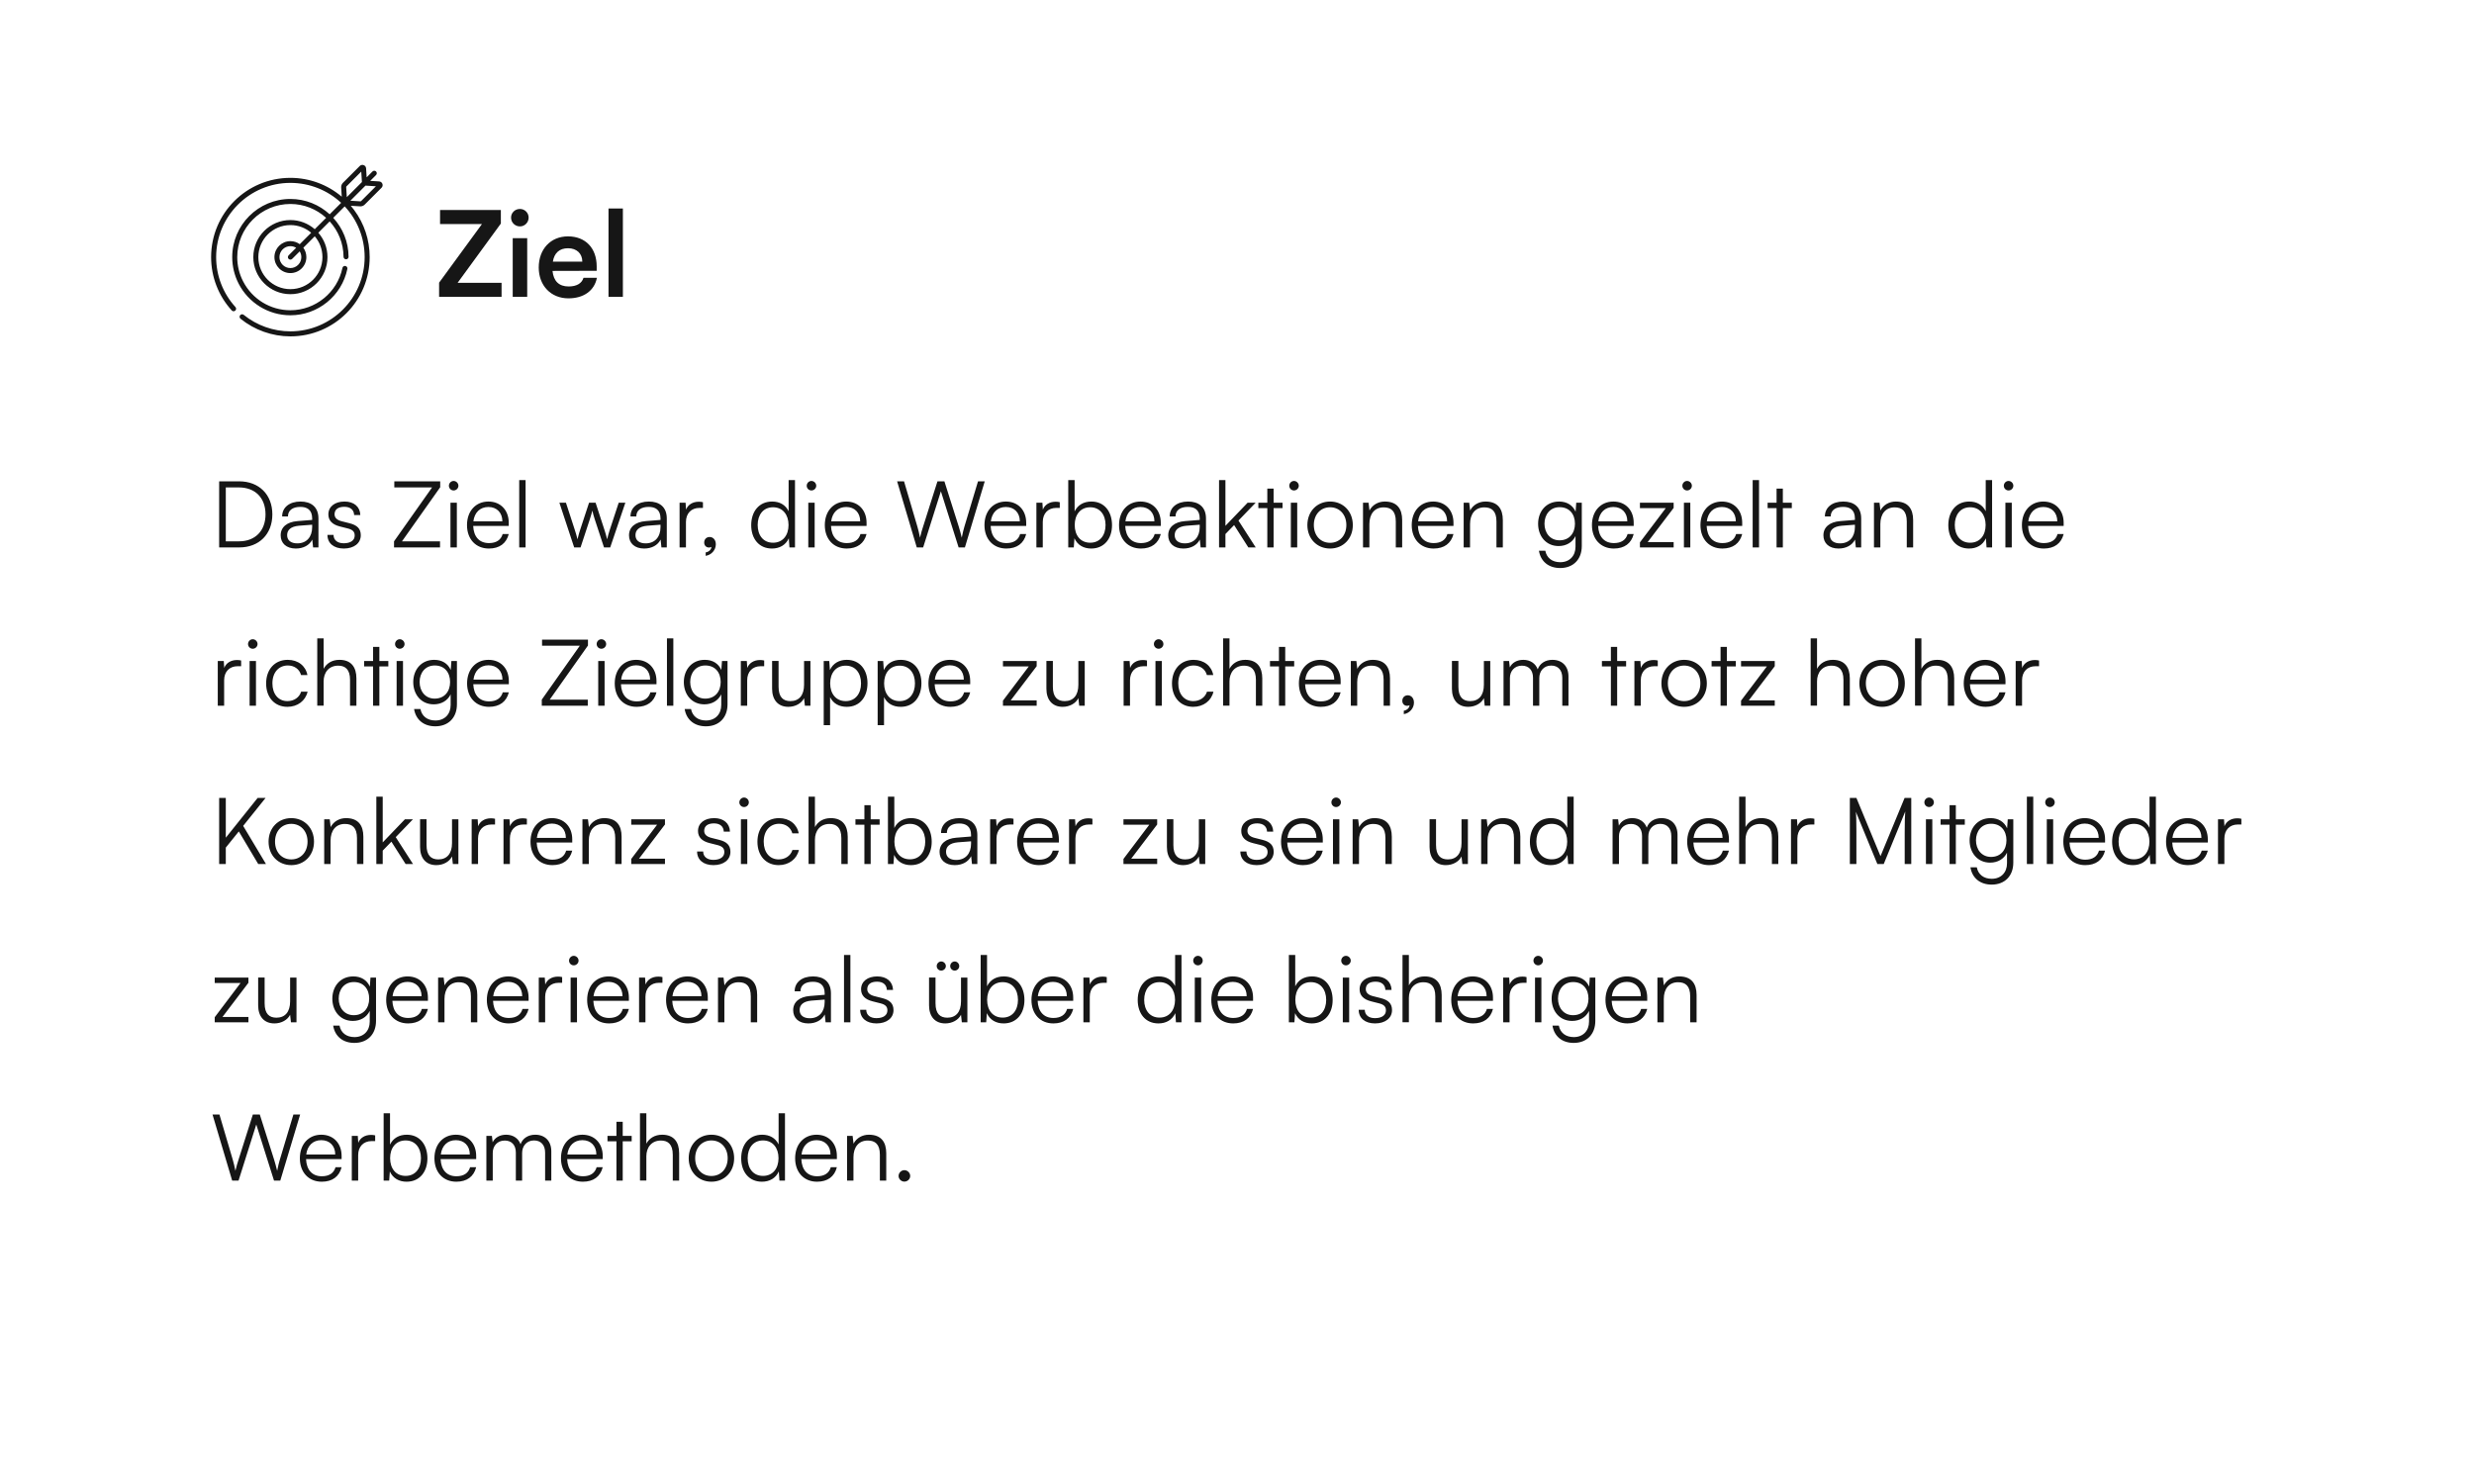 <svg width="375" height="225" viewBox="0 0 375 225" fill="none" xmlns="http://www.w3.org/2000/svg">
<g filter="url(#filter0_dd_268_3826)">
<rect x="359" y="10" width="192" height="343" rx="12" transform="rotate(90 359 10)" fill="white"/>
</g>
<path d="M36.27 83H33.218V72.976H36.242C39.266 72.976 41.282 74.992 41.282 77.988C41.282 80.984 39.28 83 36.27 83ZM36.2 73.9H34.226V82.076H36.228C38.678 82.076 40.246 80.48 40.246 77.988C40.246 75.482 38.678 73.9 36.2 73.9ZM44.839 83.168C43.397 83.168 42.543 82.356 42.543 81.166C42.543 79.92 43.495 79.136 45.077 79.01L47.317 78.828V78.604C47.317 77.274 46.519 76.854 45.525 76.854C44.349 76.854 43.649 77.386 43.649 78.296H42.767C42.767 76.924 43.887 76.042 45.553 76.042C47.121 76.042 48.269 76.826 48.269 78.618V83H47.457L47.331 81.81C46.911 82.664 45.987 83.168 44.839 83.168ZM45.063 82.384C46.491 82.384 47.317 81.39 47.317 79.92V79.556L45.315 79.71C44.041 79.822 43.523 80.382 43.523 81.138C43.523 81.964 44.139 82.384 45.063 82.384ZM49.633 81.096H50.557C50.557 81.88 51.145 82.37 52.097 82.37C53.147 82.37 53.763 81.922 53.763 81.194C53.763 80.634 53.483 80.312 52.685 80.116L51.523 79.822C50.347 79.528 49.773 78.912 49.773 77.988C49.773 76.798 50.767 76.042 52.223 76.042C53.651 76.042 54.575 76.826 54.617 78.086H53.679C53.651 77.302 53.105 76.84 52.195 76.84C51.243 76.84 50.711 77.246 50.711 77.974C50.711 78.492 51.075 78.856 51.817 79.038L52.979 79.332C54.155 79.626 54.687 80.172 54.687 81.152C54.687 82.37 53.651 83.168 52.111 83.168C50.585 83.168 49.633 82.356 49.633 81.096ZM66.698 83H59.726V82.076L65.494 73.9H59.768V72.976H66.726V73.872L60.93 82.076H66.698V83ZM68.757 74.362C68.365 74.362 68.043 74.04 68.043 73.648C68.043 73.256 68.365 72.92 68.757 72.92C69.149 72.92 69.485 73.256 69.485 73.648C69.485 74.04 69.149 74.362 68.757 74.362ZM68.281 83V76.224H69.247V83H68.281ZM74.104 83.168C72.116 83.168 70.786 81.74 70.786 79.612C70.786 77.498 72.102 76.042 74.034 76.042C75.868 76.042 77.114 77.344 77.114 79.262V79.738H71.724C71.794 81.39 72.662 82.342 74.118 82.342C75.224 82.342 75.938 81.866 76.19 80.97H77.114C76.75 82.398 75.7 83.168 74.104 83.168ZM74.034 76.868C72.76 76.868 71.92 77.708 71.752 79.038H76.148C76.148 77.736 75.308 76.868 74.034 76.868ZM79.666 83H78.7V72.794H79.666V83ZM87.032 83L84.792 76.224H85.786L87.116 80.312C87.27 80.76 87.396 81.222 87.536 81.768C87.648 81.222 87.872 80.536 87.942 80.312L89.286 76.224H90.28L91.61 80.312C91.736 80.676 91.904 81.264 92.03 81.768C92.17 81.208 92.198 81.04 92.436 80.312L93.78 76.224H94.788L92.492 83H91.554L90.154 78.744C89.986 78.24 89.874 77.82 89.79 77.414C89.692 77.778 89.58 78.184 89.398 78.744L87.998 83H87.032ZM97.639 83.168C96.198 83.168 95.344 82.356 95.344 81.166C95.344 79.92 96.296 79.136 97.877 79.01L100.118 78.828V78.604C100.118 77.274 99.32 76.854 98.326 76.854C97.15 76.854 96.45 77.386 96.45 78.296H95.567C95.567 76.924 96.688 76.042 98.353 76.042C99.921 76.042 101.07 76.826 101.07 78.618V83H100.258L100.132 81.81C99.712 82.664 98.787 83.168 97.639 83.168ZM97.864 82.384C99.291 82.384 100.118 81.39 100.118 79.92V79.556L98.115 79.71C96.841 79.822 96.323 80.382 96.323 81.138C96.323 81.964 96.939 82.384 97.864 82.384ZM106.55 76.14V77.008H106.018C104.772 77.008 103.974 77.848 103.974 79.136V83H103.008V76.224H103.918L103.988 77.274C104.254 76.546 104.968 76.07 105.92 76.07C106.13 76.07 106.312 76.084 106.55 76.14ZM108.503 82.524C108.503 83.392 107.831 84.148 106.963 84.274V83.756C107.467 83.672 107.831 83.308 107.831 82.916C107.747 82.972 107.635 83.014 107.467 83.014C107.075 83.014 106.739 82.734 106.739 82.258C106.739 81.768 107.075 81.418 107.565 81.418C108.069 81.418 108.503 81.824 108.503 82.524ZM117.002 83.168C115.028 83.168 113.866 81.656 113.866 79.626C113.866 77.582 115.028 76.042 117.044 76.042C118.164 76.042 119.06 76.532 119.536 77.512V72.794H120.502V83H119.662L119.564 81.614C119.088 82.664 118.136 83.168 117.002 83.168ZM117.17 82.286C118.654 82.286 119.522 81.166 119.522 79.598C119.522 78.044 118.654 76.91 117.17 76.91C115.7 76.91 114.846 78.044 114.846 79.598C114.846 81.166 115.7 82.286 117.17 82.286ZM122.994 74.362C122.602 74.362 122.28 74.04 122.28 73.648C122.28 73.256 122.602 72.92 122.994 72.92C123.386 72.92 123.722 73.256 123.722 73.648C123.722 74.04 123.386 74.362 122.994 74.362ZM122.518 83V76.224H123.484V83H122.518ZM128.34 83.168C126.352 83.168 125.022 81.74 125.022 79.612C125.022 77.498 126.338 76.042 128.27 76.042C130.104 76.042 131.35 77.344 131.35 79.262V79.738H125.96C126.03 81.39 126.898 82.342 128.354 82.342C129.46 82.342 130.174 81.866 130.426 80.97H131.35C130.986 82.398 129.936 83.168 128.34 83.168ZM128.27 76.868C126.996 76.868 126.156 77.708 125.988 79.038H130.384C130.384 77.736 129.544 76.868 128.27 76.868ZM138.962 83L135.98 72.976H137.03L139.06 79.864C139.2 80.354 139.326 80.858 139.452 81.516C139.62 80.788 139.76 80.354 139.914 79.864L142.098 72.976H143.148L145.332 79.864C145.486 80.368 145.626 80.872 145.78 81.516C145.934 80.746 146.06 80.256 146.172 79.878L148.244 72.976H149.266L146.256 83H145.304L142.616 74.488L139.928 83H138.962ZM152.539 83.168C150.551 83.168 149.221 81.74 149.221 79.612C149.221 77.498 150.537 76.042 152.469 76.042C154.303 76.042 155.549 77.344 155.549 79.262V79.738H150.159C150.229 81.39 151.097 82.342 152.553 82.342C153.659 82.342 154.373 81.866 154.625 80.97H155.549C155.185 82.398 154.135 83.168 152.539 83.168ZM152.469 76.868C151.195 76.868 150.355 77.708 150.187 79.038H154.583C154.583 77.736 153.743 76.868 152.469 76.868ZM160.636 76.14V77.008H160.104C158.858 77.008 158.06 77.848 158.06 79.136V83H157.094V76.224H158.004L158.074 77.274C158.34 76.546 159.054 76.07 160.006 76.07C160.216 76.07 160.398 76.084 160.636 76.14ZM162.76 83H161.92V72.794H162.886V77.54C163.362 76.546 164.286 76.042 165.434 76.042C167.408 76.042 168.556 77.582 168.556 79.626C168.556 81.656 167.38 83.168 165.406 83.168C164.272 83.168 163.334 82.664 162.858 81.614L162.76 83ZM162.9 79.598C162.9 81.166 163.768 82.286 165.252 82.286C166.722 82.286 167.576 81.166 167.576 79.598C167.576 78.044 166.722 76.91 165.252 76.91C163.768 76.91 162.9 78.044 162.9 79.598ZM172.938 83.168C170.95 83.168 169.62 81.74 169.62 79.612C169.62 77.498 170.936 76.042 172.868 76.042C174.702 76.042 175.948 77.344 175.948 79.262V79.738H170.558C170.628 81.39 171.496 82.342 172.952 82.342C174.058 82.342 174.772 81.866 175.024 80.97H175.948C175.584 82.398 174.534 83.168 172.938 83.168ZM172.868 76.868C171.594 76.868 170.754 77.708 170.586 79.038H174.982C174.982 77.736 174.142 76.868 172.868 76.868ZM179.37 83.168C177.928 83.168 177.074 82.356 177.074 81.166C177.074 79.92 178.026 79.136 179.608 79.01L181.848 78.828V78.604C181.848 77.274 181.05 76.854 180.056 76.854C178.88 76.854 178.18 77.386 178.18 78.296H177.298C177.298 76.924 178.418 76.042 180.084 76.042C181.652 76.042 182.8 76.826 182.8 78.618V83H181.988L181.862 81.81C181.442 82.664 180.518 83.168 179.37 83.168ZM179.594 82.384C181.022 82.384 181.848 81.39 181.848 79.92V79.556L179.846 79.71C178.572 79.822 178.054 80.382 178.054 81.138C178.054 81.964 178.67 82.384 179.594 82.384ZM185.746 83H184.78V72.794H185.746V79.724L189.106 76.224H190.324L187.72 78.926L190.338 83H189.218L187.062 79.612L185.746 80.97V83ZM193.046 83H192.094V77.036H190.736V76.224H192.094V74.082H193.046V76.224H194.404V77.036H193.046V83ZM196.138 74.362C195.746 74.362 195.424 74.04 195.424 73.648C195.424 73.256 195.746 72.92 196.138 72.92C196.53 72.92 196.866 73.256 196.866 73.648C196.866 74.04 196.53 74.362 196.138 74.362ZM195.662 83V76.224H196.628V83H195.662ZM198.167 79.612C198.167 77.54 199.623 76.042 201.611 76.042C203.599 76.042 205.055 77.54 205.055 79.612C205.055 81.67 203.599 83.168 201.611 83.168C199.623 83.168 198.167 81.67 198.167 79.612ZM199.147 79.598C199.147 81.194 200.155 82.3 201.611 82.3C203.053 82.3 204.075 81.194 204.075 79.598C204.075 78.03 203.053 76.91 201.611 76.91C200.155 76.91 199.147 78.03 199.147 79.598ZM207.566 83H206.6V76.224H207.44L207.58 77.4C208.028 76.532 208.924 76.042 209.904 76.042C211.766 76.042 212.536 77.148 212.536 78.856V83H211.57V79.066C211.57 77.484 210.856 76.924 209.736 76.924C208.35 76.924 207.566 77.932 207.566 79.458V83ZM217.303 83.168C215.315 83.168 213.985 81.74 213.985 79.612C213.985 77.498 215.301 76.042 217.233 76.042C219.067 76.042 220.313 77.344 220.313 79.262V79.738H214.923C214.993 81.39 215.861 82.342 217.317 82.342C218.423 82.342 219.137 81.866 219.389 80.97H220.313C219.949 82.398 218.899 83.168 217.303 83.168ZM217.233 76.868C215.959 76.868 215.119 77.708 214.951 79.038H219.347C219.347 77.736 218.507 76.868 217.233 76.868ZM222.824 83H221.858V76.224H222.698L222.838 77.4C223.286 76.532 224.182 76.042 225.162 76.042C227.024 76.042 227.794 77.148 227.794 78.856V83H226.828V79.066C226.828 77.484 226.114 76.924 224.994 76.924C223.608 76.924 222.824 77.932 222.824 79.458V83ZM233.14 79.416C233.14 77.568 234.33 76.042 236.318 76.042C237.494 76.042 238.39 76.588 238.824 77.582L238.922 76.224H239.762V82.79C239.762 84.806 238.474 86.122 236.486 86.122C234.75 86.122 233.532 85.142 233.266 83.504H234.232C234.442 84.596 235.282 85.24 236.5 85.24C237.886 85.24 238.81 84.302 238.81 82.888V81.278C238.348 82.23 237.41 82.79 236.248 82.79C234.316 82.79 233.14 81.264 233.14 79.416ZM234.106 79.402C234.106 80.788 234.96 81.922 236.388 81.922C237.858 81.922 238.726 80.858 238.726 79.402C238.726 77.96 237.886 76.896 236.402 76.896C234.946 76.896 234.106 78.03 234.106 79.402ZM244.62 83.168C242.632 83.168 241.302 81.74 241.302 79.612C241.302 77.498 242.618 76.042 244.55 76.042C246.384 76.042 247.63 77.344 247.63 79.262V79.738H242.24C242.31 81.39 243.178 82.342 244.634 82.342C245.74 82.342 246.454 81.866 246.706 80.97H247.63C247.266 82.398 246.216 83.168 244.62 83.168ZM244.55 76.868C243.276 76.868 242.436 77.708 242.268 79.038H246.664C246.664 77.736 245.824 76.868 244.55 76.868ZM253.685 83H248.575V82.23L252.495 77.036H248.575V76.224H253.685V77.008L249.751 82.188H253.685V83ZM255.72 74.362C255.328 74.362 255.006 74.04 255.006 73.648C255.006 73.256 255.328 72.92 255.72 72.92C256.112 72.92 256.448 73.256 256.448 73.648C256.448 74.04 256.112 74.362 255.72 74.362ZM255.244 83V76.224H256.21V83H255.244ZM261.067 83.168C259.079 83.168 257.749 81.74 257.749 79.612C257.749 77.498 259.065 76.042 260.997 76.042C262.831 76.042 264.077 77.344 264.077 79.262V79.738H258.687C258.757 81.39 259.625 82.342 261.081 82.342C262.187 82.342 262.901 81.866 263.153 80.97H264.077C263.713 82.398 262.663 83.168 261.067 83.168ZM260.997 76.868C259.723 76.868 258.883 77.708 258.715 79.038H263.111C263.111 77.736 262.271 76.868 260.997 76.868ZM266.629 83H265.663V72.794H266.629V83ZM270.238 83H269.286V77.036H267.928V76.224H269.286V74.082H270.238V76.224H271.596V77.036H270.238V83ZM278.683 83.168C277.241 83.168 276.387 82.356 276.387 81.166C276.387 79.92 277.339 79.136 278.921 79.01L281.161 78.828V78.604C281.161 77.274 280.363 76.854 279.369 76.854C278.193 76.854 277.493 77.386 277.493 78.296H276.611C276.611 76.924 277.731 76.042 279.397 76.042C280.965 76.042 282.113 76.826 282.113 78.618V83H281.301L281.175 81.81C280.755 82.664 279.831 83.168 278.683 83.168ZM278.907 82.384C280.335 82.384 281.161 81.39 281.161 79.92V79.556L279.159 79.71C277.885 79.822 277.367 80.382 277.367 81.138C277.367 81.964 277.983 82.384 278.907 82.384ZM285.017 83H284.051V76.224H284.891L285.031 77.4C285.479 76.532 286.375 76.042 287.355 76.042C289.217 76.042 289.987 77.148 289.987 78.856V83H289.021V79.066C289.021 77.484 288.307 76.924 287.187 76.924C285.801 76.924 285.017 77.932 285.017 79.458V83ZM298.455 83.168C296.481 83.168 295.319 81.656 295.319 79.626C295.319 77.582 296.481 76.042 298.497 76.042C299.617 76.042 300.513 76.532 300.989 77.512V72.794H301.955V83H301.115L301.017 81.614C300.541 82.664 299.589 83.168 298.455 83.168ZM298.623 82.286C300.107 82.286 300.975 81.166 300.975 79.598C300.975 78.044 300.107 76.91 298.623 76.91C297.153 76.91 296.299 78.044 296.299 79.598C296.299 81.166 297.153 82.286 298.623 82.286ZM304.447 74.362C304.055 74.362 303.733 74.04 303.733 73.648C303.733 73.256 304.055 72.92 304.447 72.92C304.839 72.92 305.175 73.256 305.175 73.648C305.175 74.04 304.839 74.362 304.447 74.362ZM303.971 83V76.224H304.937V83H303.971ZM309.793 83.168C307.805 83.168 306.475 81.74 306.475 79.612C306.475 77.498 307.791 76.042 309.723 76.042C311.557 76.042 312.803 77.344 312.803 79.262V79.738H307.413C307.483 81.39 308.351 82.342 309.807 82.342C310.913 82.342 311.627 81.866 311.879 80.97H312.803C312.439 82.398 311.389 83.168 309.793 83.168ZM309.723 76.868C308.449 76.868 307.609 77.708 307.441 79.038H311.837C311.837 77.736 310.997 76.868 309.723 76.868ZM36.55 100.14V101.008H36.018C34.772 101.008 33.974 101.848 33.974 103.136V107H33.008V100.224H33.918L33.988 101.274C34.254 100.546 34.968 100.07 35.92 100.07C36.13 100.07 36.312 100.084 36.55 100.14ZM38.31 98.362C37.918 98.362 37.596 98.04 37.596 97.648C37.596 97.256 37.918 96.92 38.31 96.92C38.702 96.92 39.038 97.256 39.038 97.648C39.038 98.04 38.702 98.362 38.31 98.362ZM37.834 107V100.224H38.8V107H37.834ZM40.339 103.626C40.339 101.498 41.641 100.042 43.615 100.042C45.183 100.042 46.331 100.952 46.597 102.352H45.631C45.379 101.414 44.567 100.896 43.629 100.896C42.257 100.896 41.291 101.946 41.291 103.612C41.291 105.222 42.187 106.3 43.559 106.3C44.567 106.3 45.379 105.74 45.645 104.872H46.625C46.303 106.258 45.099 107.168 43.559 107.168C41.641 107.168 40.339 105.754 40.339 103.626ZM49.054 106.986H48.088V96.794H49.054V101.4C49.488 100.588 50.314 100.042 51.448 100.042C53.226 100.042 54.024 101.148 54.024 102.856V107H53.058V103.066C53.058 101.484 52.316 100.924 51.266 100.924C49.81 100.924 49.054 102.002 49.054 103.304V106.986ZM57.503 107H56.551V101.036H55.193V100.224H56.551V98.082H57.503V100.224H58.861V101.036H57.503V107ZM60.595 98.362C60.203 98.362 59.881 98.04 59.881 97.648C59.881 97.256 60.203 96.92 60.595 96.92C60.987 96.92 61.323 97.256 61.323 97.648C61.323 98.04 60.987 98.362 60.595 98.362ZM60.119 107V100.224H61.085V107H60.119ZM62.638 103.416C62.638 101.568 63.828 100.042 65.816 100.042C66.992 100.042 67.888 100.588 68.322 101.582L68.42 100.224H69.26V106.79C69.26 108.806 67.972 110.122 65.984 110.122C64.248 110.122 63.03 109.142 62.764 107.504H63.73C63.94 108.596 64.78 109.24 65.998 109.24C67.384 109.24 68.308 108.302 68.308 106.888V105.278C67.846 106.23 66.908 106.79 65.746 106.79C63.814 106.79 62.638 105.264 62.638 103.416ZM63.604 103.402C63.604 104.788 64.458 105.922 65.886 105.922C67.356 105.922 68.224 104.858 68.224 103.402C68.224 101.96 67.384 100.896 65.9 100.896C64.444 100.896 63.604 102.03 63.604 103.402ZM74.118 107.168C72.13 107.168 70.8 105.74 70.8 103.612C70.8 101.498 72.116 100.042 74.048 100.042C75.882 100.042 77.128 101.344 77.128 103.262V103.738H71.738C71.808 105.39 72.676 106.342 74.132 106.342C75.238 106.342 75.952 105.866 76.204 104.97H77.128C76.764 106.398 75.714 107.168 74.118 107.168ZM74.048 100.868C72.774 100.868 71.934 101.708 71.766 103.038H76.162C76.162 101.736 75.322 100.868 74.048 100.868ZM89.093 107H82.121V106.076L87.889 97.9H82.163V96.976H89.121V97.872L83.325 106.076H89.093V107ZM91.152 98.362C90.76 98.362 90.438 98.04 90.438 97.648C90.438 97.256 90.76 96.92 91.152 96.92C91.544 96.92 91.88 97.256 91.88 97.648C91.88 98.04 91.544 98.362 91.152 98.362ZM90.676 107V100.224H91.642V107H90.676ZM96.498 107.168C94.51 107.168 93.18 105.74 93.18 103.612C93.18 101.498 94.496 100.042 96.428 100.042C98.262 100.042 99.508 101.344 99.508 103.262V103.738H94.118C94.188 105.39 95.056 106.342 96.512 106.342C97.618 106.342 98.332 105.866 98.584 104.97H99.508C99.144 106.398 98.094 107.168 96.498 107.168ZM96.428 100.868C95.154 100.868 94.314 101.708 94.146 103.038H98.542C98.542 101.736 97.702 100.868 96.428 100.868ZM102.061 107H101.095V96.794H102.061V107ZM103.653 103.416C103.653 101.568 104.843 100.042 106.831 100.042C108.007 100.042 108.903 100.588 109.337 101.582L109.435 100.224H110.275V106.79C110.275 108.806 108.987 110.122 106.999 110.122C105.263 110.122 104.045 109.142 103.779 107.504H104.745C104.955 108.596 105.795 109.24 107.013 109.24C108.399 109.24 109.323 108.302 109.323 106.888V105.278C108.861 106.23 107.923 106.79 106.761 106.79C104.829 106.79 103.653 105.264 103.653 103.416ZM104.619 103.402C104.619 104.788 105.473 105.922 106.901 105.922C108.371 105.922 109.239 104.858 109.239 103.402C109.239 101.96 108.399 100.896 106.915 100.896C105.459 100.896 104.619 102.03 104.619 103.402ZM115.833 100.14V101.008H115.301C114.055 101.008 113.257 101.848 113.257 103.136V107H112.291V100.224H113.201L113.271 101.274C113.537 100.546 114.251 100.07 115.203 100.07C115.413 100.07 115.595 100.084 115.833 100.14ZM121.877 100.224H122.843V107H122.003L121.877 105.852C121.499 106.636 120.561 107.168 119.497 107.168C117.901 107.168 117.033 106.076 117.033 104.424V100.21H118.013V104.116C118.013 105.726 118.727 106.3 119.805 106.3C121.107 106.3 121.877 105.432 121.877 103.822V100.224ZM124.856 109.954V100.224H125.696L125.794 101.596C126.27 100.546 127.222 100.042 128.356 100.042C130.316 100.042 131.492 101.54 131.492 103.584C131.492 105.628 130.358 107.168 128.356 107.168C127.208 107.168 126.298 106.678 125.822 105.698V109.954H124.856ZM125.836 103.612C125.836 105.166 126.704 106.3 128.188 106.3C129.658 106.3 130.512 105.166 130.512 103.612C130.512 102.044 129.658 100.924 128.188 100.924C126.704 100.924 125.836 102.044 125.836 103.612ZM133.031 109.954V100.224H133.871L133.969 101.596C134.445 100.546 135.397 100.042 136.531 100.042C138.491 100.042 139.667 101.54 139.667 103.584C139.667 105.628 138.533 107.168 136.531 107.168C135.383 107.168 134.473 106.678 133.997 105.698V109.954H133.031ZM134.011 103.612C134.011 105.166 134.879 106.3 136.363 106.3C137.833 106.3 138.687 105.166 138.687 103.612C138.687 102.044 137.833 100.924 136.363 100.924C134.879 100.924 134.011 102.044 134.011 103.612ZM144.049 107.168C142.061 107.168 140.731 105.74 140.731 103.612C140.731 101.498 142.047 100.042 143.979 100.042C145.813 100.042 147.059 101.344 147.059 103.262V103.738H141.669C141.739 105.39 142.607 106.342 144.063 106.342C145.169 106.342 145.883 105.866 146.135 104.97H147.059C146.695 106.398 145.645 107.168 144.049 107.168ZM143.979 100.868C142.705 100.868 141.865 101.708 141.697 103.038H146.093C146.093 101.736 145.253 100.868 143.979 100.868ZM157.135 107H152.025V106.23L155.945 101.036H152.025V100.224H157.135V101.008L153.201 106.188H157.135V107ZM163.454 100.224H164.42V107H163.58L163.454 105.852C163.076 106.636 162.138 107.168 161.074 107.168C159.478 107.168 158.61 106.076 158.61 104.424V100.21H159.59V104.116C159.59 105.726 160.304 106.3 161.382 106.3C162.684 106.3 163.454 105.432 163.454 103.822V100.224ZM173.857 100.14V101.008H173.325C172.079 101.008 171.281 101.848 171.281 103.136V107H170.315V100.224H171.225L171.295 101.274C171.561 100.546 172.275 100.07 173.227 100.07C173.437 100.07 173.619 100.084 173.857 100.14ZM175.617 98.362C175.225 98.362 174.903 98.04 174.903 97.648C174.903 97.256 175.225 96.92 175.617 96.92C176.009 96.92 176.345 97.256 176.345 97.648C176.345 98.04 176.009 98.362 175.617 98.362ZM175.141 107V100.224H176.107V107H175.141ZM177.645 103.626C177.645 101.498 178.947 100.042 180.921 100.042C182.489 100.042 183.637 100.952 183.903 102.352H182.937C182.685 101.414 181.873 100.896 180.935 100.896C179.563 100.896 178.597 101.946 178.597 103.612C178.597 105.222 179.493 106.3 180.865 106.3C181.873 106.3 182.685 105.74 182.951 104.872H183.931C183.609 106.258 182.405 107.168 180.865 107.168C178.947 107.168 177.645 105.754 177.645 103.626ZM186.361 106.986H185.395V96.794H186.361V101.4C186.795 100.588 187.621 100.042 188.755 100.042C190.533 100.042 191.331 101.148 191.331 102.856V107H190.365V103.066C190.365 101.484 189.623 100.924 188.573 100.924C187.117 100.924 186.361 102.002 186.361 103.304V106.986ZM194.81 107H193.858V101.036H192.5V100.224H193.858V98.082H194.81V100.224H196.168V101.036H194.81V107ZM200.2 107.168C198.212 107.168 196.882 105.74 196.882 103.612C196.882 101.498 198.198 100.042 200.13 100.042C201.964 100.042 203.21 101.344 203.21 103.262V103.738H197.82C197.89 105.39 198.758 106.342 200.214 106.342C201.32 106.342 202.034 105.866 202.286 104.97H203.21C202.846 106.398 201.796 107.168 200.2 107.168ZM200.13 100.868C198.856 100.868 198.016 101.708 197.848 103.038H202.244C202.244 101.736 201.404 100.868 200.13 100.868ZM205.72 107H204.754V100.224H205.594L205.734 101.4C206.182 100.532 207.078 100.042 208.058 100.042C209.92 100.042 210.69 101.148 210.69 102.856V107H209.724V103.066C209.724 101.484 209.01 100.924 207.89 100.924C206.504 100.924 205.72 101.932 205.72 103.458V107ZM214.323 106.524C214.323 107.392 213.651 108.148 212.783 108.274V107.756C213.287 107.672 213.651 107.308 213.651 106.916C213.567 106.972 213.455 107.014 213.287 107.014C212.895 107.014 212.559 106.734 212.559 106.258C212.559 105.768 212.895 105.418 213.385 105.418C213.889 105.418 214.323 105.824 214.323 106.524ZM224.922 100.224H225.888V107H225.048L224.922 105.852C224.544 106.636 223.606 107.168 222.542 107.168C220.946 107.168 220.078 106.076 220.078 104.424V100.21H221.058V104.116C221.058 105.726 221.772 106.3 222.85 106.3C224.152 106.3 224.922 105.432 224.922 103.822V100.224ZM228.867 107H227.901V100.224H228.741L228.853 101.19C229.189 100.476 229.945 100.042 230.897 100.042C231.961 100.042 232.759 100.602 233.081 101.484C233.389 100.602 234.215 100.042 235.307 100.042C236.777 100.042 237.743 100.994 237.743 102.562V107H236.805V102.758C236.805 101.596 236.161 100.91 235.125 100.91C233.991 100.91 233.319 101.764 233.319 102.814V107H232.367V102.744C232.367 101.596 231.709 100.924 230.687 100.924C229.553 100.924 228.867 101.764 228.867 102.8V107ZM245.123 107H244.171V101.036H242.813V100.224H244.171V98.082H245.123V100.224H246.481V101.036H245.123V107ZM251.28 100.14V101.008H250.748C249.502 101.008 248.704 101.848 248.704 103.136V107H247.738V100.224H248.648L248.718 101.274C248.984 100.546 249.698 100.07 250.65 100.07C250.86 100.07 251.042 100.084 251.28 100.14ZM251.829 103.612C251.829 101.54 253.285 100.042 255.273 100.042C257.261 100.042 258.717 101.54 258.717 103.612C258.717 105.67 257.261 107.168 255.273 107.168C253.285 107.168 251.829 105.67 251.829 103.612ZM252.809 103.598C252.809 105.194 253.817 106.3 255.273 106.3C256.715 106.3 257.737 105.194 257.737 103.598C257.737 102.03 256.715 100.91 255.273 100.91C253.817 100.91 252.809 102.03 252.809 103.598ZM261.748 107H260.796V101.036H259.438V100.224H260.796V98.082H261.748V100.224H263.106V101.036H261.748V107ZM269.011 107H263.901V106.23L267.821 101.036H263.901V100.224H269.011V101.008L265.077 106.188H269.011V107ZM275.419 106.986H274.453V96.794H275.419V101.4C275.853 100.588 276.679 100.042 277.813 100.042C279.591 100.042 280.389 101.148 280.389 102.856V107H279.423V103.066C279.423 101.484 278.681 100.924 277.631 100.924C276.175 100.924 275.419 102.002 275.419 103.304V106.986ZM281.839 103.612C281.839 101.54 283.295 100.042 285.283 100.042C287.271 100.042 288.727 101.54 288.727 103.612C288.727 105.67 287.271 107.168 285.283 107.168C283.295 107.168 281.839 105.67 281.839 103.612ZM282.819 103.598C282.819 105.194 283.827 106.3 285.283 106.3C286.725 106.3 287.747 105.194 287.747 103.598C287.747 102.03 286.725 100.91 285.283 100.91C283.827 100.91 282.819 102.03 282.819 103.598ZM291.238 106.986H290.272V96.794H291.238V101.4C291.672 100.588 292.498 100.042 293.632 100.042C295.41 100.042 296.208 101.148 296.208 102.856V107H295.242V103.066C295.242 101.484 294.5 100.924 293.45 100.924C291.994 100.924 291.238 102.002 291.238 103.304V106.986ZM300.975 107.168C298.987 107.168 297.657 105.74 297.657 103.612C297.657 101.498 298.973 100.042 300.905 100.042C302.739 100.042 303.985 101.344 303.985 103.262V103.738H298.595C298.665 105.39 299.533 106.342 300.989 106.342C302.095 106.342 302.809 105.866 303.061 104.97H303.985C303.621 106.398 302.571 107.168 300.975 107.168ZM300.905 100.868C299.631 100.868 298.791 101.708 298.623 103.038H303.019C303.019 101.736 302.179 100.868 300.905 100.868ZM309.071 100.14V101.008H308.539C307.293 101.008 306.495 101.848 306.495 103.136V107H305.529V100.224H306.439L306.509 101.274C306.775 100.546 307.489 100.07 308.441 100.07C308.651 100.07 308.833 100.084 309.071 100.14ZM34.226 120.976V127.01L39.056 120.976H40.26L36.858 125.218L40.316 131H39.14L36.2 126.058L34.226 128.508V131H33.218V120.976H34.226ZM40.708 127.612C40.708 125.54 42.164 124.042 44.152 124.042C46.14 124.042 47.596 125.54 47.596 127.612C47.596 129.67 46.14 131.168 44.152 131.168C42.164 131.168 40.708 129.67 40.708 127.612ZM41.688 127.598C41.688 129.194 42.696 130.3 44.152 130.3C45.594 130.3 46.616 129.194 46.616 127.598C46.616 126.03 45.594 124.91 44.152 124.91C42.696 124.91 41.688 126.03 41.688 127.598ZM50.107 131H49.141V124.224H49.981L50.121 125.4C50.569 124.532 51.465 124.042 52.445 124.042C54.307 124.042 55.077 125.148 55.077 126.856V131H54.111V127.066C54.111 125.484 53.397 124.924 52.277 124.924C50.891 124.924 50.107 125.932 50.107 127.458V131ZM58.01 131H57.044V120.794H58.01V127.724L61.37 124.224H62.588L59.984 126.926L62.602 131H61.482L59.326 127.612L58.01 128.97V131ZM68.516 124.224H69.482V131H68.642L68.516 129.852C68.138 130.636 67.2 131.168 66.136 131.168C64.54 131.168 63.672 130.076 63.672 128.424V124.21H64.652V128.116C64.652 129.726 65.366 130.3 66.444 130.3C67.746 130.3 68.516 129.432 68.516 127.822V124.224ZM75.036 124.14V125.008H74.504C73.258 125.008 72.46 125.848 72.46 127.136V131H71.494V124.224H72.404L72.474 125.274C72.74 124.546 73.454 124.07 74.406 124.07C74.616 124.07 74.798 124.084 75.036 124.14ZM79.862 124.14V125.008H79.331C78.085 125.008 77.287 125.848 77.287 127.136V131H76.32V124.224H77.231L77.3 125.274C77.567 124.546 78.281 124.07 79.233 124.07C79.442 124.07 79.624 124.084 79.862 124.14ZM83.729 131.168C81.741 131.168 80.411 129.74 80.411 127.612C80.411 125.498 81.727 124.042 83.659 124.042C85.493 124.042 86.739 125.344 86.739 127.262V127.738H81.349C81.419 129.39 82.287 130.342 83.743 130.342C84.849 130.342 85.563 129.866 85.815 128.97H86.739C86.375 130.398 85.325 131.168 83.729 131.168ZM83.659 124.868C82.385 124.868 81.545 125.708 81.377 127.038H85.773C85.773 125.736 84.933 124.868 83.659 124.868ZM89.249 131H88.283V124.224H89.123L89.263 125.4C89.711 124.532 90.607 124.042 91.587 124.042C93.449 124.042 94.219 125.148 94.219 126.856V131H93.253V127.066C93.253 125.484 92.539 124.924 91.419 124.924C90.033 124.924 89.249 125.932 89.249 127.458V131ZM100.793 131H95.683V130.23L99.603 125.036H95.683V124.224H100.793V125.008L96.859 130.188H100.793V131ZM105.661 129.096H106.585C106.585 129.88 107.173 130.37 108.125 130.37C109.175 130.37 109.791 129.922 109.791 129.194C109.791 128.634 109.511 128.312 108.713 128.116L107.551 127.822C106.375 127.528 105.801 126.912 105.801 125.988C105.801 124.798 106.795 124.042 108.251 124.042C109.679 124.042 110.603 124.826 110.645 126.086H109.707C109.679 125.302 109.133 124.84 108.223 124.84C107.271 124.84 106.739 125.246 106.739 125.974C106.739 126.492 107.103 126.856 107.845 127.038L109.007 127.332C110.183 127.626 110.715 128.172 110.715 129.152C110.715 130.37 109.679 131.168 108.139 131.168C106.613 131.168 105.661 130.356 105.661 129.096ZM112.781 122.362C112.389 122.362 112.067 122.04 112.067 121.648C112.067 121.256 112.389 120.92 112.781 120.92C113.173 120.92 113.509 121.256 113.509 121.648C113.509 122.04 113.173 122.362 112.781 122.362ZM112.305 131V124.224H113.271V131H112.305ZM114.809 127.626C114.809 125.498 116.111 124.042 118.085 124.042C119.653 124.042 120.801 124.952 121.067 126.352H120.101C119.849 125.414 119.037 124.896 118.099 124.896C116.727 124.896 115.761 125.946 115.761 127.612C115.761 129.222 116.657 130.3 118.029 130.3C119.037 130.3 119.849 129.74 120.115 128.872H121.095C120.773 130.258 119.569 131.168 118.029 131.168C116.111 131.168 114.809 129.754 114.809 127.626ZM123.525 130.986H122.559V120.794H123.525V125.4C123.959 124.588 124.785 124.042 125.919 124.042C127.697 124.042 128.495 125.148 128.495 126.856V131H127.529V127.066C127.529 125.484 126.787 124.924 125.737 124.924C124.281 124.924 123.525 126.002 123.525 127.304V130.986ZM131.974 131H131.022V125.036H129.664V124.224H131.022V122.082H131.974V124.224H133.332V125.036H131.974V131ZM135.43 131H134.59V120.794H135.556V125.54C136.032 124.546 136.956 124.042 138.104 124.042C140.078 124.042 141.226 125.582 141.226 127.626C141.226 129.656 140.05 131.168 138.076 131.168C136.942 131.168 136.004 130.664 135.528 129.614L135.43 131ZM135.57 127.598C135.57 129.166 136.438 130.286 137.922 130.286C139.392 130.286 140.246 129.166 140.246 127.598C140.246 126.044 139.392 124.91 137.922 124.91C136.438 124.91 135.57 126.044 135.57 127.598ZM144.712 131.168C143.27 131.168 142.416 130.356 142.416 129.166C142.416 127.92 143.368 127.136 144.95 127.01L147.19 126.828V126.604C147.19 125.274 146.392 124.854 145.398 124.854C144.222 124.854 143.522 125.386 143.522 126.296H142.64C142.64 124.924 143.76 124.042 145.426 124.042C146.994 124.042 148.142 124.826 148.142 126.618V131H147.33L147.204 129.81C146.784 130.664 145.86 131.168 144.712 131.168ZM144.936 130.384C146.364 130.384 147.19 129.39 147.19 127.92V127.556L145.188 127.71C143.914 127.822 143.396 128.382 143.396 129.138C143.396 129.964 144.012 130.384 144.936 130.384ZM153.622 124.14V125.008H153.09C151.844 125.008 151.046 125.848 151.046 127.136V131H150.08V124.224H150.99L151.06 125.274C151.326 124.546 152.04 124.07 152.992 124.07C153.202 124.07 153.384 124.084 153.622 124.14ZM157.489 131.168C155.501 131.168 154.171 129.74 154.171 127.612C154.171 125.498 155.487 124.042 157.419 124.042C159.253 124.042 160.499 125.344 160.499 127.262V127.738H155.109C155.179 129.39 156.047 130.342 157.503 130.342C158.609 130.342 159.323 129.866 159.575 128.97H160.499C160.135 130.398 159.085 131.168 157.489 131.168ZM157.419 124.868C156.145 124.868 155.305 125.708 155.137 127.038H159.533C159.533 125.736 158.693 124.868 157.419 124.868ZM165.585 124.14V125.008H165.053C163.807 125.008 163.009 125.848 163.009 127.136V131H162.043V124.224H162.953L163.023 125.274C163.289 124.546 164.003 124.07 164.955 124.07C165.165 124.07 165.347 124.084 165.585 124.14ZM175.4 131H170.29V130.23L174.21 125.036H170.29V124.224H175.4V125.008L171.466 130.188H175.4V131ZM181.719 124.224H182.685V131H181.845L181.719 129.852C181.341 130.636 180.403 131.168 179.339 131.168C177.743 131.168 176.875 130.076 176.875 128.424V124.21H177.855V128.116C177.855 129.726 178.569 130.3 179.647 130.3C180.949 130.3 181.719 129.432 181.719 127.822V124.224ZM188.006 129.096H188.93C188.93 129.88 189.518 130.37 190.47 130.37C191.52 130.37 192.136 129.922 192.136 129.194C192.136 128.634 191.856 128.312 191.058 128.116L189.896 127.822C188.72 127.528 188.146 126.912 188.146 125.988C188.146 124.798 189.14 124.042 190.596 124.042C192.024 124.042 192.948 124.826 192.99 126.086H192.052C192.024 125.302 191.478 124.84 190.568 124.84C189.616 124.84 189.084 125.246 189.084 125.974C189.084 126.492 189.448 126.856 190.19 127.038L191.352 127.332C192.528 127.626 193.06 128.172 193.06 129.152C193.06 130.37 192.024 131.168 190.484 131.168C188.958 131.168 188.006 130.356 188.006 129.096ZM197.493 131.168C195.505 131.168 194.175 129.74 194.175 127.612C194.175 125.498 195.491 124.042 197.423 124.042C199.257 124.042 200.503 125.344 200.503 127.262V127.738H195.113C195.183 129.39 196.051 130.342 197.507 130.342C198.613 130.342 199.327 129.866 199.579 128.97H200.503C200.139 130.398 199.089 131.168 197.493 131.168ZM197.423 124.868C196.149 124.868 195.309 125.708 195.141 127.038H199.537C199.537 125.736 198.697 124.868 197.423 124.868ZM202.523 122.362C202.131 122.362 201.809 122.04 201.809 121.648C201.809 121.256 202.131 120.92 202.523 120.92C202.915 120.92 203.251 121.256 203.251 121.648C203.251 122.04 202.915 122.362 202.523 122.362ZM202.047 131V124.224H203.013V131H202.047ZM205.994 131H205.028V124.224H205.868L206.008 125.4C206.456 124.532 207.352 124.042 208.332 124.042C210.194 124.042 210.964 125.148 210.964 126.856V131H209.998V127.066C209.998 125.484 209.284 124.924 208.164 124.924C206.778 124.924 205.994 125.932 205.994 127.458V131ZM221.532 124.224H222.498V131H221.658L221.532 129.852C221.154 130.636 220.216 131.168 219.152 131.168C217.556 131.168 216.688 130.076 216.688 128.424V124.21H217.668V128.116C217.668 129.726 218.382 130.3 219.46 130.3C220.762 130.3 221.532 129.432 221.532 127.822V124.224ZM225.476 131H224.51V124.224H225.35L225.49 125.4C225.938 124.532 226.834 124.042 227.814 124.042C229.676 124.042 230.446 125.148 230.446 126.856V131H229.48V127.066C229.48 125.484 228.766 124.924 227.646 124.924C226.26 124.924 225.476 125.932 225.476 127.458V131ZM235.031 131.168C233.057 131.168 231.895 129.656 231.895 127.626C231.895 125.582 233.057 124.042 235.073 124.042C236.193 124.042 237.089 124.532 237.565 125.512V120.794H238.531V131H237.691L237.593 129.614C237.117 130.664 236.165 131.168 235.031 131.168ZM235.199 130.286C236.683 130.286 237.551 129.166 237.551 127.598C237.551 126.044 236.683 124.91 235.199 124.91C233.729 124.91 232.875 126.044 232.875 127.598C232.875 129.166 233.729 130.286 235.199 130.286ZM245.396 131H244.43V124.224H245.27L245.382 125.19C245.718 124.476 246.474 124.042 247.426 124.042C248.49 124.042 249.288 124.602 249.61 125.484C249.918 124.602 250.744 124.042 251.836 124.042C253.306 124.042 254.272 124.994 254.272 126.562V131H253.334V126.758C253.334 125.596 252.69 124.91 251.654 124.91C250.52 124.91 249.848 125.764 249.848 126.814V131H248.896V126.744C248.896 125.596 248.238 124.924 247.216 124.924C246.082 124.924 245.396 125.764 245.396 126.8V131ZM259.057 131.168C257.069 131.168 255.739 129.74 255.739 127.612C255.739 125.498 257.055 124.042 258.987 124.042C260.821 124.042 262.067 125.344 262.067 127.262V127.738H256.677C256.747 129.39 257.615 130.342 259.071 130.342C260.177 130.342 260.891 129.866 261.143 128.97H262.067C261.703 130.398 260.653 131.168 259.057 131.168ZM258.987 124.868C257.713 124.868 256.873 125.708 256.705 127.038H261.101C261.101 125.736 260.261 124.868 258.987 124.868ZM264.578 130.986H263.612V120.794H264.578V125.4C265.012 124.588 265.838 124.042 266.972 124.042C268.75 124.042 269.548 125.148 269.548 126.856V131H268.582V127.066C268.582 125.484 267.84 124.924 266.79 124.924C265.334 124.924 264.578 126.002 264.578 127.304V130.986ZM275.015 124.14V125.008H274.483C273.237 125.008 272.439 125.848 272.439 127.136V131H271.473V124.224H272.383L272.453 125.274C272.719 124.546 273.433 124.07 274.385 124.07C274.595 124.07 274.777 124.084 275.015 124.14ZM281.386 131H280.392V120.976H281.386L285.04 129.81L288.694 120.976H289.702V131H288.708V126.24C288.708 124.49 288.736 123.72 288.792 123.034L285.53 131H284.564L281.302 123.076C281.358 123.454 281.386 124.56 281.386 126.086V131ZM292.402 122.362C292.01 122.362 291.688 122.04 291.688 121.648C291.688 121.256 292.01 120.92 292.402 120.92C292.794 120.92 293.13 121.256 293.13 121.648C293.13 122.04 292.794 122.362 292.402 122.362ZM291.926 131V124.224H292.892V131H291.926ZM296.46 131H295.508V125.036H294.15V124.224H295.508V122.082H296.46V124.224H297.818V125.036H296.46V131ZM298.546 127.416C298.546 125.568 299.736 124.042 301.724 124.042C302.9 124.042 303.796 124.588 304.23 125.582L304.328 124.224H305.168V130.79C305.168 132.806 303.88 134.122 301.892 134.122C300.156 134.122 298.938 133.142 298.672 131.504H299.638C299.848 132.596 300.688 133.24 301.906 133.24C303.292 133.24 304.216 132.302 304.216 130.888V129.278C303.754 130.23 302.816 130.79 301.654 130.79C299.722 130.79 298.546 129.264 298.546 127.416ZM299.512 127.402C299.512 128.788 300.366 129.922 301.794 129.922C303.264 129.922 304.132 128.858 304.132 127.402C304.132 125.96 303.292 124.896 301.808 124.896C300.352 124.896 299.512 126.03 299.512 127.402ZM308.192 131H307.226V120.794H308.192V131ZM310.722 122.362C310.33 122.362 310.008 122.04 310.008 121.648C310.008 121.256 310.33 120.92 310.722 120.92C311.114 120.92 311.45 121.256 311.45 121.648C311.45 122.04 311.114 122.362 310.722 122.362ZM310.246 131V124.224H311.212V131H310.246ZM316.069 131.168C314.081 131.168 312.751 129.74 312.751 127.612C312.751 125.498 314.067 124.042 315.999 124.042C317.833 124.042 319.079 125.344 319.079 127.262V127.738H313.689C313.759 129.39 314.627 130.342 316.083 130.342C317.189 130.342 317.903 129.866 318.155 128.97H319.079C318.715 130.398 317.665 131.168 316.069 131.168ZM315.999 124.868C314.725 124.868 313.885 125.708 313.717 127.038H318.113C318.113 125.736 317.273 124.868 315.999 124.868ZM323.283 131.168C321.309 131.168 320.147 129.656 320.147 127.626C320.147 125.582 321.309 124.042 323.325 124.042C324.445 124.042 325.341 124.532 325.817 125.512V120.794H326.783V131H325.943L325.845 129.614C325.369 130.664 324.417 131.168 323.283 131.168ZM323.451 130.286C324.935 130.286 325.803 129.166 325.803 127.598C325.803 126.044 324.935 124.91 323.451 124.91C321.981 124.91 321.127 126.044 321.127 127.598C321.127 129.166 321.981 130.286 323.451 130.286ZM331.641 131.168C329.653 131.168 328.323 129.74 328.323 127.612C328.323 125.498 329.639 124.042 331.571 124.042C333.405 124.042 334.651 125.344 334.651 127.262V127.738H329.261C329.331 129.39 330.199 130.342 331.655 130.342C332.761 130.342 333.475 129.866 333.727 128.97H334.651C334.287 130.398 333.237 131.168 331.641 131.168ZM331.571 124.868C330.297 124.868 329.457 125.708 329.289 127.038H333.685C333.685 125.736 332.845 124.868 331.571 124.868ZM339.738 124.14V125.008H339.206C337.96 125.008 337.162 125.848 337.162 127.136V131H336.196V124.224H337.106L337.176 125.274C337.442 124.546 338.156 124.07 339.108 124.07C339.318 124.07 339.5 124.084 339.738 124.14ZM37.656 155H32.546V154.23L36.466 149.036H32.546V148.224H37.656V149.008L33.722 154.188H37.656V155ZM43.975 148.224H44.941V155H44.101L43.975 153.852C43.597 154.636 42.659 155.168 41.595 155.168C39.999 155.168 39.131 154.076 39.131 152.424V148.21H40.111V152.116C40.111 153.726 40.825 154.3 41.903 154.3C43.205 154.3 43.975 153.432 43.975 151.822V148.224ZM50.374 151.416C50.374 149.568 51.564 148.042 53.552 148.042C54.728 148.042 55.624 148.588 56.058 149.582L56.156 148.224H56.996V154.79C56.996 156.806 55.708 158.122 53.72 158.122C51.984 158.122 50.766 157.142 50.5 155.504H51.466C51.676 156.596 52.516 157.24 53.734 157.24C55.12 157.24 56.044 156.302 56.044 154.888V153.278C55.582 154.23 54.644 154.79 53.482 154.79C51.55 154.79 50.374 153.264 50.374 151.416ZM51.34 151.402C51.34 152.788 52.194 153.922 53.622 153.922C55.092 153.922 55.96 152.858 55.96 151.402C55.96 149.96 55.12 148.896 53.636 148.896C52.18 148.896 51.34 150.03 51.34 151.402ZM61.854 155.168C59.866 155.168 58.536 153.74 58.536 151.612C58.536 149.498 59.852 148.042 61.784 148.042C63.618 148.042 64.864 149.344 64.864 151.262V151.738H59.474C59.544 153.39 60.412 154.342 61.868 154.342C62.974 154.342 63.688 153.866 63.94 152.97H64.864C64.5 154.398 63.45 155.168 61.854 155.168ZM61.784 148.868C60.51 148.868 59.67 149.708 59.502 151.038H63.898C63.898 149.736 63.058 148.868 61.784 148.868ZM67.374 155H66.408V148.224H67.248L67.388 149.4C67.836 148.532 68.732 148.042 69.712 148.042C71.574 148.042 72.344 149.148 72.344 150.856V155H71.378V151.066C71.378 149.484 70.664 148.924 69.544 148.924C68.158 148.924 67.374 149.932 67.374 151.458V155ZM77.112 155.168C75.124 155.168 73.794 153.74 73.794 151.612C73.794 149.498 75.11 148.042 77.042 148.042C78.876 148.042 80.122 149.344 80.122 151.262V151.738H74.732C74.802 153.39 75.67 154.342 77.126 154.342C78.232 154.342 78.946 153.866 79.198 152.97H80.122C79.758 154.398 78.708 155.168 77.112 155.168ZM77.042 148.868C75.768 148.868 74.928 149.708 74.76 151.038H79.156C79.156 149.736 78.316 148.868 77.042 148.868ZM85.208 148.14V149.008H84.676C83.43 149.008 82.632 149.848 82.632 151.136V155H81.666V148.224H82.576L82.646 149.274C82.912 148.546 83.626 148.07 84.578 148.07C84.788 148.07 84.97 148.084 85.208 148.14ZM86.968 146.362C86.576 146.362 86.254 146.04 86.254 145.648C86.254 145.256 86.576 144.92 86.968 144.92C87.36 144.92 87.696 145.256 87.696 145.648C87.696 146.04 87.36 146.362 86.968 146.362ZM86.492 155V148.224H87.458V155H86.492ZM92.315 155.168C90.327 155.168 88.997 153.74 88.997 151.612C88.997 149.498 90.313 148.042 92.245 148.042C94.079 148.042 95.325 149.344 95.325 151.262V151.738H89.935C90.005 153.39 90.873 154.342 92.329 154.342C93.435 154.342 94.149 153.866 94.401 152.97H95.325C94.961 154.398 93.911 155.168 92.315 155.168ZM92.245 148.868C90.971 148.868 90.131 149.708 89.963 151.038H94.359C94.359 149.736 93.519 148.868 92.245 148.868ZM100.411 148.14V149.008H99.879C98.633 149.008 97.835 149.848 97.835 151.136V155H96.869V148.224H97.779L97.849 149.274C98.115 148.546 98.829 148.07 99.781 148.07C99.991 148.07 100.173 148.084 100.411 148.14ZM104.278 155.168C102.29 155.168 100.96 153.74 100.96 151.612C100.96 149.498 102.276 148.042 104.208 148.042C106.042 148.042 107.288 149.344 107.288 151.262V151.738H101.898C101.968 153.39 102.836 154.342 104.292 154.342C105.398 154.342 106.112 153.866 106.364 152.97H107.288C106.924 154.398 105.874 155.168 104.278 155.168ZM104.208 148.868C102.934 148.868 102.094 149.708 101.926 151.038H106.322C106.322 149.736 105.482 148.868 104.208 148.868ZM109.798 155H108.832V148.224H109.672L109.812 149.4C110.26 148.532 111.156 148.042 112.136 148.042C113.998 148.042 114.768 149.148 114.768 150.856V155H113.802V151.066C113.802 149.484 113.088 148.924 111.968 148.924C110.582 148.924 109.798 149.932 109.798 151.458V155ZM122.522 155.168C121.08 155.168 120.226 154.356 120.226 153.166C120.226 151.92 121.178 151.136 122.76 151.01L125 150.828V150.604C125 149.274 124.202 148.854 123.208 148.854C122.032 148.854 121.332 149.386 121.332 150.296H120.45C120.45 148.924 121.57 148.042 123.236 148.042C124.804 148.042 125.952 148.826 125.952 150.618V155H125.14L125.014 153.81C124.594 154.664 123.67 155.168 122.522 155.168ZM122.746 154.384C124.174 154.384 125 153.39 125 151.92V151.556L122.998 151.71C121.724 151.822 121.206 152.382 121.206 153.138C121.206 153.964 121.822 154.384 122.746 154.384ZM128.899 155H127.933V144.794H128.899V155ZM130.379 153.096H131.303C131.303 153.88 131.891 154.37 132.843 154.37C133.893 154.37 134.509 153.922 134.509 153.194C134.509 152.634 134.229 152.312 133.431 152.116L132.269 151.822C131.093 151.528 130.519 150.912 130.519 149.988C130.519 148.798 131.513 148.042 132.969 148.042C134.397 148.042 135.321 148.826 135.363 150.086H134.425C134.397 149.302 133.851 148.84 132.941 148.84C131.989 148.84 131.457 149.246 131.457 149.974C131.457 150.492 131.821 150.856 132.563 151.038L133.725 151.332C134.901 151.626 135.433 152.172 135.433 153.152C135.433 154.37 134.397 155.168 132.857 155.168C131.331 155.168 130.379 154.356 130.379 153.096ZM142.67 147.16C142.292 147.16 141.984 146.852 141.984 146.474C141.984 146.096 142.292 145.774 142.67 145.774C143.034 145.774 143.37 146.096 143.37 146.474C143.37 146.852 143.034 147.16 142.67 147.16ZM144.714 147.16C144.336 147.16 144.028 146.852 144.028 146.474C144.028 146.096 144.336 145.774 144.714 145.774C145.078 145.774 145.4 146.096 145.4 146.474C145.4 146.852 145.078 147.16 144.714 147.16ZM145.666 148.224H146.632V155H145.792L145.666 153.852C145.288 154.636 144.35 155.168 143.286 155.168C141.69 155.168 140.822 154.076 140.822 152.424V148.21H141.802V152.116C141.802 153.726 142.516 154.3 143.594 154.3C144.896 154.3 145.666 153.432 145.666 151.822V148.224ZM149.485 155H148.645V144.794H149.611V149.54C150.087 148.546 151.011 148.042 152.159 148.042C154.133 148.042 155.281 149.582 155.281 151.626C155.281 153.656 154.105 155.168 152.131 155.168C150.997 155.168 150.059 154.664 149.583 153.614L149.485 155ZM149.625 151.598C149.625 153.166 150.493 154.286 151.977 154.286C153.447 154.286 154.301 153.166 154.301 151.598C154.301 150.044 153.447 148.91 151.977 148.91C150.493 148.91 149.625 150.044 149.625 151.598ZM159.663 155.168C157.675 155.168 156.345 153.74 156.345 151.612C156.345 149.498 157.66 148.042 159.593 148.042C161.427 148.042 162.673 149.344 162.673 151.262V151.738H157.283C157.353 153.39 158.221 154.342 159.677 154.342C160.783 154.342 161.497 153.866 161.749 152.97H162.673C162.309 154.398 161.259 155.168 159.663 155.168ZM159.593 148.868C158.319 148.868 157.479 149.708 157.311 151.038H161.707C161.707 149.736 160.867 148.868 159.593 148.868ZM167.759 148.14V149.008H167.227C165.981 149.008 165.183 149.848 165.183 151.136V155H164.217V148.224H165.127L165.197 149.274C165.463 148.546 166.177 148.07 167.129 148.07C167.339 148.07 167.521 148.084 167.759 148.14ZM175.586 155.168C173.612 155.168 172.45 153.656 172.45 151.626C172.45 149.582 173.612 148.042 175.628 148.042C176.748 148.042 177.644 148.532 178.12 149.512V144.794H179.086V155H178.246L178.148 153.614C177.672 154.664 176.72 155.168 175.586 155.168ZM175.754 154.286C177.238 154.286 178.106 153.166 178.106 151.598C178.106 150.044 177.238 148.91 175.754 148.91C174.284 148.91 173.43 150.044 173.43 151.598C173.43 153.166 174.284 154.286 175.754 154.286ZM181.578 146.362C181.186 146.362 180.864 146.04 180.864 145.648C180.864 145.256 181.186 144.92 181.578 144.92C181.97 144.92 182.306 145.256 182.306 145.648C182.306 146.04 181.97 146.362 181.578 146.362ZM181.102 155V148.224H182.068V155H181.102ZM186.924 155.168C184.936 155.168 183.606 153.74 183.606 151.612C183.606 149.498 184.922 148.042 186.854 148.042C188.688 148.042 189.934 149.344 189.934 151.262V151.738H184.544C184.614 153.39 185.482 154.342 186.938 154.342C188.044 154.342 188.758 153.866 189.01 152.97H189.934C189.57 154.398 188.52 155.168 186.924 155.168ZM186.854 148.868C185.58 148.868 184.74 149.708 184.572 151.038H188.968C188.968 149.736 188.128 148.868 186.854 148.868ZM196.202 155H195.362V144.794H196.328V149.54C196.804 148.546 197.728 148.042 198.876 148.042C200.85 148.042 201.998 149.582 201.998 151.626C201.998 153.656 200.822 155.168 198.848 155.168C197.714 155.168 196.776 154.664 196.3 153.614L196.202 155ZM196.342 151.598C196.342 153.166 197.21 154.286 198.694 154.286C200.164 154.286 201.018 153.166 201.018 151.598C201.018 150.044 200.164 148.91 198.694 148.91C197.21 148.91 196.342 150.044 196.342 151.598ZM204.013 146.362C203.621 146.362 203.299 146.04 203.299 145.648C203.299 145.256 203.621 144.92 204.013 144.92C204.405 144.92 204.741 145.256 204.741 145.648C204.741 146.04 204.405 146.362 204.013 146.362ZM203.537 155V148.224H204.503V155H203.537ZM205.944 153.096H206.868C206.868 153.88 207.456 154.37 208.408 154.37C209.458 154.37 210.074 153.922 210.074 153.194C210.074 152.634 209.794 152.312 208.996 152.116L207.834 151.822C206.658 151.528 206.084 150.912 206.084 149.988C206.084 148.798 207.078 148.042 208.534 148.042C209.962 148.042 210.886 148.826 210.928 150.086H209.99C209.962 149.302 209.416 148.84 208.506 148.84C207.554 148.84 207.022 149.246 207.022 149.974C207.022 150.492 207.386 150.856 208.128 151.038L209.29 151.332C210.466 151.626 210.998 152.172 210.998 153.152C210.998 154.37 209.962 155.168 208.422 155.168C206.896 155.168 205.944 154.356 205.944 153.096ZM213.554 154.986H212.588V144.794H213.554V149.4C213.988 148.588 214.814 148.042 215.948 148.042C217.726 148.042 218.524 149.148 218.524 150.856V155H217.558V151.066C217.558 149.484 216.816 148.924 215.766 148.924C214.31 148.924 213.554 150.002 213.554 151.304V154.986ZM223.291 155.168C221.303 155.168 219.973 153.74 219.973 151.612C219.973 149.498 221.289 148.042 223.221 148.042C225.055 148.042 226.301 149.344 226.301 151.262V151.738H220.911C220.981 153.39 221.849 154.342 223.305 154.342C224.411 154.342 225.125 153.866 225.377 152.97H226.301C225.937 154.398 224.887 155.168 223.291 155.168ZM223.221 148.868C221.947 148.868 221.107 149.708 220.939 151.038H225.335C225.335 149.736 224.495 148.868 223.221 148.868ZM231.388 148.14V149.008H230.856C229.61 149.008 228.812 149.848 228.812 151.136V155H227.846V148.224H228.756L228.826 149.274C229.092 148.546 229.806 148.07 230.758 148.07C230.968 148.07 231.15 148.084 231.388 148.14ZM233.148 146.362C232.756 146.362 232.434 146.04 232.434 145.648C232.434 145.256 232.756 144.92 233.148 144.92C233.54 144.92 233.876 145.256 233.876 145.648C233.876 146.04 233.54 146.362 233.148 146.362ZM232.672 155V148.224H233.638V155H232.672ZM235.191 151.416C235.191 149.568 236.381 148.042 238.369 148.042C239.545 148.042 240.441 148.588 240.875 149.582L240.973 148.224H241.813V154.79C241.813 156.806 240.525 158.122 238.537 158.122C236.801 158.122 235.583 157.142 235.317 155.504H236.283C236.493 156.596 237.333 157.24 238.551 157.24C239.937 157.24 240.861 156.302 240.861 154.888V153.278C240.399 154.23 239.461 154.79 238.299 154.79C236.367 154.79 235.191 153.264 235.191 151.416ZM236.157 151.402C236.157 152.788 237.011 153.922 238.439 153.922C239.909 153.922 240.777 152.858 240.777 151.402C240.777 149.96 239.937 148.896 238.453 148.896C236.997 148.896 236.157 150.03 236.157 151.402ZM246.67 155.168C244.682 155.168 243.352 153.74 243.352 151.612C243.352 149.498 244.668 148.042 246.6 148.042C248.434 148.042 249.68 149.344 249.68 151.262V151.738H244.29C244.36 153.39 245.228 154.342 246.684 154.342C247.79 154.342 248.504 153.866 248.756 152.97H249.68C249.316 154.398 248.266 155.168 246.67 155.168ZM246.6 148.868C245.326 148.868 244.486 149.708 244.318 151.038H248.714C248.714 149.736 247.874 148.868 246.6 148.868ZM252.191 155H251.225V148.224H252.065L252.205 149.4C252.653 148.532 253.549 148.042 254.529 148.042C256.391 148.042 257.161 149.148 257.161 150.856V155H256.195V151.066C256.195 149.484 255.481 148.924 254.361 148.924C252.975 148.924 252.191 149.932 252.191 151.458V155ZM35.192 179L32.21 168.976H33.26L35.29 175.864C35.43 176.354 35.556 176.858 35.682 177.516C35.85 176.788 35.99 176.354 36.144 175.864L38.328 168.976H39.378L41.562 175.864C41.716 176.368 41.856 176.872 42.01 177.516C42.164 176.746 42.29 176.256 42.402 175.878L44.474 168.976H45.496L42.486 179H41.534L38.846 170.488L36.158 179H35.192ZM48.77 179.168C46.782 179.168 45.452 177.74 45.452 175.612C45.452 173.498 46.768 172.042 48.7 172.042C50.534 172.042 51.78 173.344 51.78 175.262V175.738H46.39C46.46 177.39 47.328 178.342 48.784 178.342C49.89 178.342 50.604 177.866 50.856 176.97H51.78C51.416 178.398 50.366 179.168 48.77 179.168ZM48.7 172.868C47.426 172.868 46.586 173.708 46.418 175.038H50.814C50.814 173.736 49.974 172.868 48.7 172.868ZM56.866 172.14V173.008H56.334C55.088 173.008 54.29 173.848 54.29 175.136V179H53.324V172.224H54.234L54.304 173.274C54.57 172.546 55.284 172.07 56.236 172.07C56.446 172.07 56.628 172.084 56.866 172.14ZM58.991 179H58.151V168.794H59.117V173.54C59.593 172.546 60.517 172.042 61.665 172.042C63.639 172.042 64.787 173.582 64.787 175.626C64.787 177.656 63.611 179.168 61.637 179.168C60.503 179.168 59.565 178.664 59.089 177.614L58.991 179ZM59.131 175.598C59.131 177.166 59.999 178.286 61.483 178.286C62.953 178.286 63.807 177.166 63.807 175.598C63.807 174.044 62.953 172.91 61.483 172.91C59.999 172.91 59.131 174.044 59.131 175.598ZM69.168 179.168C67.18 179.168 65.85 177.74 65.85 175.612C65.85 173.498 67.166 172.042 69.098 172.042C70.932 172.042 72.178 173.344 72.178 175.262V175.738H66.788C66.858 177.39 67.726 178.342 69.182 178.342C70.288 178.342 71.002 177.866 71.254 176.97H72.178C71.814 178.398 70.764 179.168 69.168 179.168ZM69.098 172.868C67.824 172.868 66.984 173.708 66.816 175.038H71.212C71.212 173.736 70.372 172.868 69.098 172.868ZM74.689 179H73.723V172.224H74.563L74.675 173.19C75.011 172.476 75.767 172.042 76.719 172.042C77.783 172.042 78.581 172.602 78.903 173.484C79.211 172.602 80.037 172.042 81.129 172.042C82.599 172.042 83.565 172.994 83.565 174.562V179H82.627V174.758C82.627 173.596 81.983 172.91 80.947 172.91C79.813 172.91 79.141 173.764 79.141 174.814V179H78.189V174.744C78.189 173.596 77.531 172.924 76.509 172.924C75.375 172.924 74.689 173.764 74.689 174.8V179ZM88.35 179.168C86.362 179.168 85.032 177.74 85.032 175.612C85.032 173.498 86.348 172.042 88.28 172.042C90.114 172.042 91.36 173.344 91.36 175.262V175.738H85.97C86.04 177.39 86.908 178.342 88.364 178.342C89.47 178.342 90.184 177.866 90.436 176.97H91.36C90.996 178.398 89.946 179.168 88.35 179.168ZM88.28 172.868C87.006 172.868 86.166 173.708 85.998 175.038H90.394C90.394 173.736 89.554 172.868 88.28 172.868ZM94.39 179H93.438V173.036H92.08V172.224H93.438V170.082H94.39V172.224H95.748V173.036H94.39V179ZM97.972 178.986H97.006V168.794H97.972V173.4C98.406 172.588 99.232 172.042 100.366 172.042C102.144 172.042 102.942 173.148 102.942 174.856V179H101.976V175.066C101.976 173.484 101.234 172.924 100.184 172.924C98.728 172.924 97.972 174.002 97.972 175.304V178.986ZM104.391 175.612C104.391 173.54 105.847 172.042 107.835 172.042C109.823 172.042 111.279 173.54 111.279 175.612C111.279 177.67 109.823 179.168 107.835 179.168C105.847 179.168 104.391 177.67 104.391 175.612ZM105.371 175.598C105.371 177.194 106.379 178.3 107.835 178.3C109.277 178.3 110.299 177.194 110.299 175.598C110.299 174.03 109.277 172.91 107.835 172.91C106.379 172.91 105.371 174.03 105.371 175.598ZM115.484 179.168C113.51 179.168 112.348 177.656 112.348 175.626C112.348 173.582 113.51 172.042 115.526 172.042C116.646 172.042 117.542 172.532 118.018 173.512V168.794H118.984V179H118.144L118.046 177.614C117.57 178.664 116.618 179.168 115.484 179.168ZM115.652 178.286C117.136 178.286 118.004 177.166 118.004 175.598C118.004 174.044 117.136 172.91 115.652 172.91C114.182 172.91 113.328 174.044 113.328 175.598C113.328 177.166 114.182 178.286 115.652 178.286ZM123.842 179.168C121.854 179.168 120.524 177.74 120.524 175.612C120.524 173.498 121.84 172.042 123.772 172.042C125.606 172.042 126.852 173.344 126.852 175.262V175.738H121.462C121.532 177.39 122.4 178.342 123.856 178.342C124.962 178.342 125.676 177.866 125.928 176.97H126.852C126.488 178.398 125.438 179.168 123.842 179.168ZM123.772 172.868C122.498 172.868 121.658 173.708 121.49 175.038H125.886C125.886 173.736 125.046 172.868 123.772 172.868ZM129.363 179H128.397V172.224H129.237L129.377 173.4C129.825 172.532 130.721 172.042 131.701 172.042C133.563 172.042 134.333 173.148 134.333 174.856V179H133.367V175.066C133.367 173.484 132.653 172.924 131.533 172.924C130.147 172.924 129.363 173.932 129.363 175.458V179ZM137.084 179.154C136.608 179.154 136.202 178.762 136.202 178.3C136.202 177.824 136.608 177.418 137.084 177.418C137.56 177.418 137.966 177.824 137.966 178.3C137.966 178.762 137.56 179.154 137.084 179.154Z" fill="#161616"/>
<path d="M76.026 45H66.558V42.858L73.056 33.966H66.702V31.842H75.918V33.894L69.366 42.876H76.026V45ZM78.814 34.326C78.058 34.326 77.464 33.732 77.464 32.994C77.464 32.256 78.058 31.68 78.814 31.68C79.534 31.68 80.128 32.256 80.128 32.994C80.128 33.732 79.534 34.326 78.814 34.326ZM77.716 45V36.108H79.912V45H77.716ZM86.159 45.234C83.513 45.234 81.659 43.308 81.659 40.554C81.659 37.764 83.477 35.838 86.087 35.838C88.751 35.838 90.443 37.62 90.443 40.392V41.058L83.747 41.076C83.909 42.642 84.737 43.434 86.195 43.434C87.401 43.434 88.193 42.966 88.445 42.12H90.479C90.101 44.064 88.481 45.234 86.159 45.234ZM86.105 37.638C84.809 37.638 84.017 38.34 83.801 39.672H88.265C88.265 38.448 87.419 37.638 86.105 37.638ZM94.414 45H92.236V31.608H94.414V45Z" fill="#161616"/>
<g clip-path="url(#clip0_268_3826)">
<path d="M54.631 31.288C54.875 31.288 55.109 31.191 55.283 31.018L57.835 28.465C58.176 28.124 57.954 27.539 57.474 27.508L56.115 27.423L57.002 26.537C57.151 26.388 57.151 26.147 57.002 25.998C56.853 25.849 56.612 25.849 56.463 25.998L55.577 26.885L55.492 25.526C55.461 25.045 54.875 24.824 54.535 25.165L51.982 27.717C51.795 27.904 51.697 28.163 51.714 28.427L51.802 29.824C49.671 28.008 46.925 26.966 44.017 26.966C37.375 26.966 32 32.341 32 38.983C32 41.981 33.11 44.852 35.126 47.067C35.267 47.223 35.508 47.234 35.664 47.093C35.819 46.951 35.831 46.71 35.689 46.555C33.801 44.48 32.762 41.791 32.762 38.983C32.762 32.777 37.811 27.728 44.017 27.728C46.925 27.728 49.662 28.842 51.709 30.752L49.971 32.49C48.4 31.047 46.307 30.165 44.017 30.165C39.154 30.165 35.199 34.12 35.199 38.983C35.199 40.382 35.536 41.776 36.175 43.014C36.175 43.014 36.175 43.014 36.175 43.014C37.655 45.882 40.636 47.801 44.017 47.801C48.182 47.801 51.805 44.859 52.652 40.776C52.695 40.57 52.562 40.368 52.356 40.326C52.151 40.283 51.949 40.415 51.906 40.621C51.135 44.34 47.817 47.039 44.017 47.039C40.99 47.039 38.245 45.363 36.852 42.665C36.852 42.665 36.852 42.665 36.852 42.665C36.26 41.518 35.96 40.28 35.96 38.983C35.96 34.541 39.575 30.926 44.017 30.926C46.097 30.926 48 31.724 49.433 33.029L47.71 34.751C46.722 33.887 45.43 33.363 44.017 33.363C40.918 33.363 38.397 35.884 38.397 38.983C38.397 42.082 40.918 44.603 44.017 44.603C47.116 44.603 49.637 42.082 49.637 38.983C49.637 37.57 49.113 36.278 48.249 35.289L49.971 33.567C51.266 34.989 52.062 36.872 52.073 38.936C52.075 39.146 52.245 39.315 52.454 39.315H52.456C52.667 39.313 52.836 39.142 52.835 38.932C52.822 36.66 51.942 34.587 50.51 33.028L52.248 31.29C54.15 33.324 55.272 36.044 55.272 38.983C55.272 45.189 50.223 50.238 44.017 50.238C41.446 50.238 38.932 49.349 36.938 47.734C36.775 47.602 36.535 47.627 36.402 47.79C36.27 47.954 36.295 48.193 36.459 48.326C38.588 50.05 41.272 51 44.017 51C50.659 51 56.034 45.625 56.034 38.983C56.034 36.382 55.217 33.907 53.67 31.825C53.51 31.61 53.344 31.401 53.171 31.198C54.664 31.291 54.584 31.288 54.631 31.288ZM48.875 38.983C48.875 41.662 46.696 43.841 44.017 43.841C41.338 43.841 39.159 41.662 39.159 38.983C39.159 36.304 41.338 34.125 44.017 34.125C45.219 34.125 46.321 34.564 47.17 35.291L45.437 37.024C45.038 36.734 44.547 36.562 44.017 36.562C42.682 36.562 41.596 37.648 41.596 38.983C41.596 40.318 42.682 41.404 44.017 41.404C45.352 41.404 46.438 40.318 46.438 38.983C46.438 38.453 46.266 37.962 45.976 37.562L47.709 35.829C48.436 36.679 48.875 37.78 48.875 38.983ZM43.748 39.252C43.896 39.401 44.138 39.401 44.286 39.252L45.428 38.111C45.585 38.364 45.676 38.663 45.676 38.983C45.676 39.898 44.932 40.643 44.017 40.643C43.102 40.643 42.357 39.898 42.357 38.983C42.357 38.068 43.102 37.323 44.017 37.323C44.337 37.323 44.636 37.415 44.889 37.572L43.748 38.714C43.599 38.862 43.599 39.104 43.748 39.252ZM52.474 28.379C52.471 28.333 52.488 28.288 52.521 28.256L54.759 26.017L54.859 27.603L52.569 29.892L52.474 28.379ZM53.108 30.431L55.397 28.141L56.982 28.241L54.744 30.479C54.712 30.512 54.666 30.529 54.621 30.526L53.108 30.431Z" fill="#161616"/>
</g>
<defs>
<filter id="filter0_dd_268_3826" x="0.009" y="0.406" width="374.981" height="223.981" filterUnits="userSpaceOnUse" color-interpolation-filters="sRGB">
<feFlood flood-opacity="0" result="BackgroundImageFix"/>
<feColorMatrix in="SourceAlpha" type="matrix" values="0 0 0 0 0 0 0 0 0 0 0 0 0 0 0 0 0 0 127 0" result="hardAlpha"/>
<feMorphology radius="3.198" operator="erode" in="SourceAlpha" result="effect1_dropShadow_268_3826"/>
<feOffset dy="6.396"/>
<feGaussianBlur stdDeviation="9.594"/>
<feColorMatrix type="matrix" values="0 0 0 0 0.094 0 0 0 0 0.153 0 0 0 0 0.294 0 0 0 0.08 0"/>
<feBlend mode="normal" in2="BackgroundImageFix" result="effect1_dropShadow_268_3826"/>
<feColorMatrix in="SourceAlpha" type="matrix" values="0 0 0 0 0 0 0 0 0 0 0 0 0 0 0 0 0 0 127 0" result="hardAlpha"/>
<feMorphology radius="4.797" operator="erode" in="SourceAlpha" result="effect2_dropShadow_268_3826"/>
<feOffset dy="4.797"/>
<feGaussianBlur stdDeviation="4.797"/>
<feColorMatrix type="matrix" values="0 0 0 0 0.094 0 0 0 0 0.153 0 0 0 0 0.294 0 0 0 0.12 0"/>
<feBlend mode="normal" in2="effect1_dropShadow_268_3826" result="effect2_dropShadow_268_3826"/>
<feBlend mode="normal" in="SourceGraphic" in2="effect2_dropShadow_268_3826" result="shape"/>
</filter>
<clipPath id="clip0_268_3826">
<rect width="26" height="26" fill="white" transform="translate(32 25)"/>
</clipPath>
</defs>
</svg>
